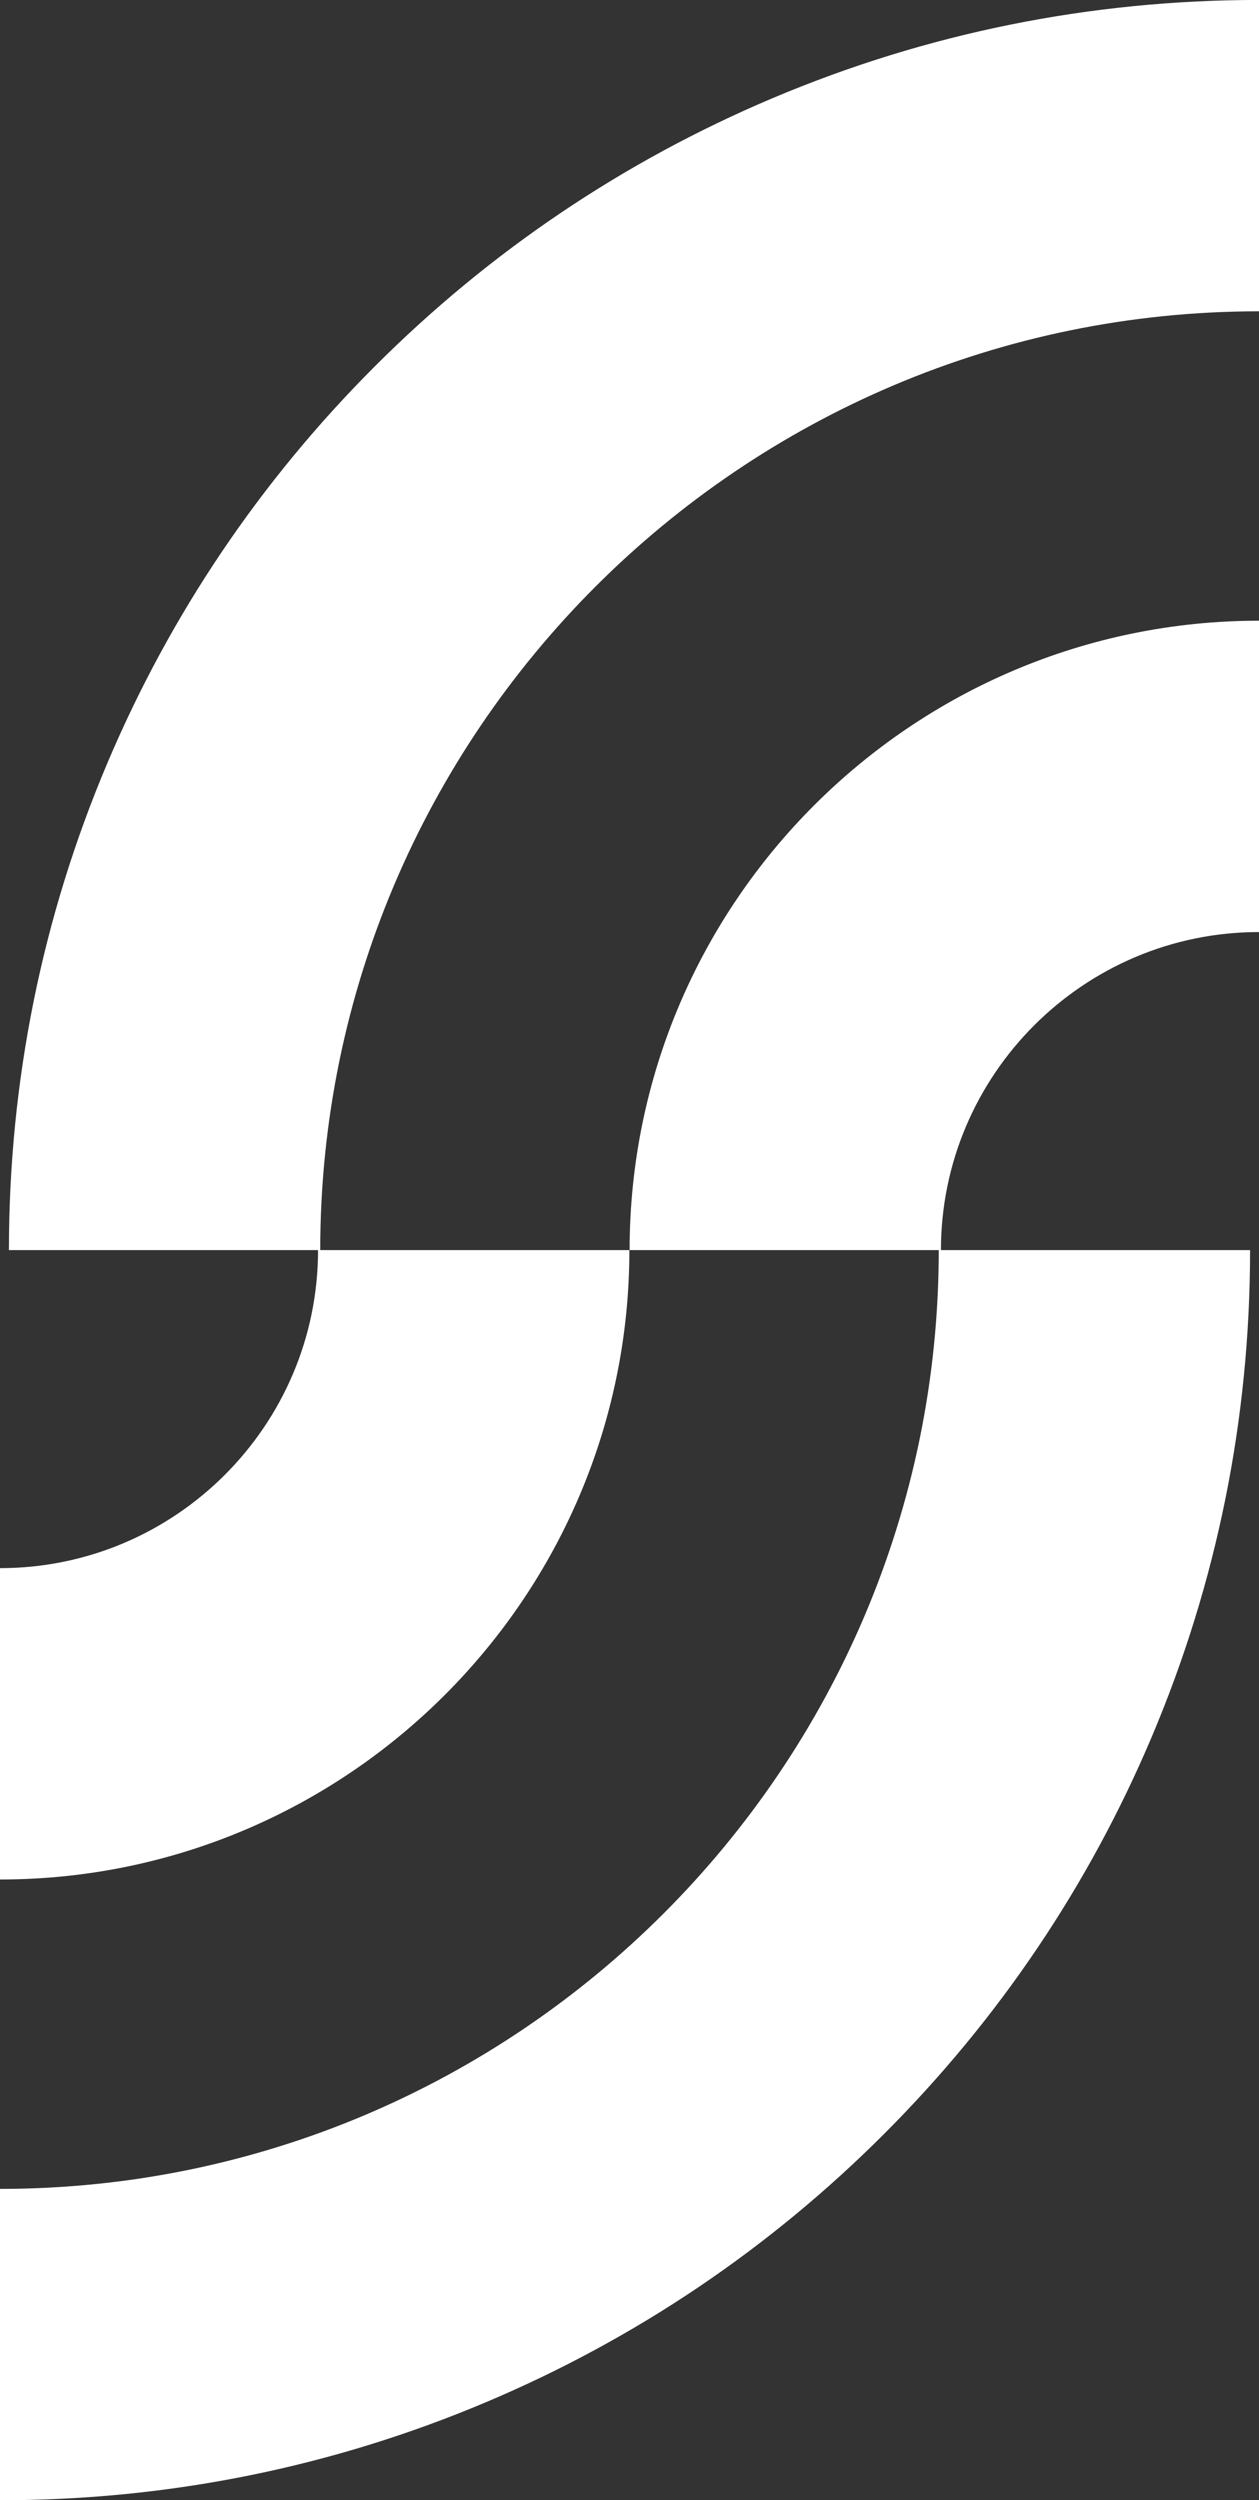 <?xml version="1.0" encoding="UTF-8" standalone="no"?><svg xmlns="http://www.w3.org/2000/svg" xmlns:xlink="http://www.w3.org/1999/xlink" fill="#ffffff" height="1255" preserveAspectRatio="xMidYMid meet" version="1" viewBox="684.0 372.5 632.0 1255.0" width="632" zoomAndPan="magnify"><rect x="684.0" y="372.5" width="632.0" height="1255.0" fill="#333333" stroke="none"/><g id="change1_1"><path d="M 1071.711 421.828 C 996.98 453.441 929.879 498.672 872.273 556.281 C 814.668 613.879 769.434 680.98 737.824 755.719 C 705.082 833.129 688.48 915.32 688.48 1000 L 843.656 1000 C 843.656 1088.031 772.035 1159.648 684.004 1159.648 L 684.004 1315.93 C 858.211 1315.93 999.938 1174.211 999.938 1000 L 844.758 1000 C 844.758 740.16 1056.148 528.762 1316 528.762 L 1316 372.48 C 1231.309 372.48 1149.129 389.09 1071.711 421.828" fill="inherit"/><path d="M 1000.059 1000 L 1155.238 1000 C 1155.238 1259.84 943.848 1471.238 684.004 1471.238 L 684.004 1627.52 C 768.688 1627.52 850.871 1610.91 928.285 1578.172 C 1003.02 1546.559 1070.121 1501.328 1127.73 1443.719 C 1185.328 1386.121 1230.57 1319.02 1262.18 1244.281 C 1294.922 1166.871 1311.52 1084.68 1311.52 1000 L 1156.34 1000 C 1156.34 911.969 1227.961 840.352 1316 840.352 L 1316 684.07 C 1141.789 684.07 1000.059 825.789 1000.059 1000" fill="inherit"/></g></svg>